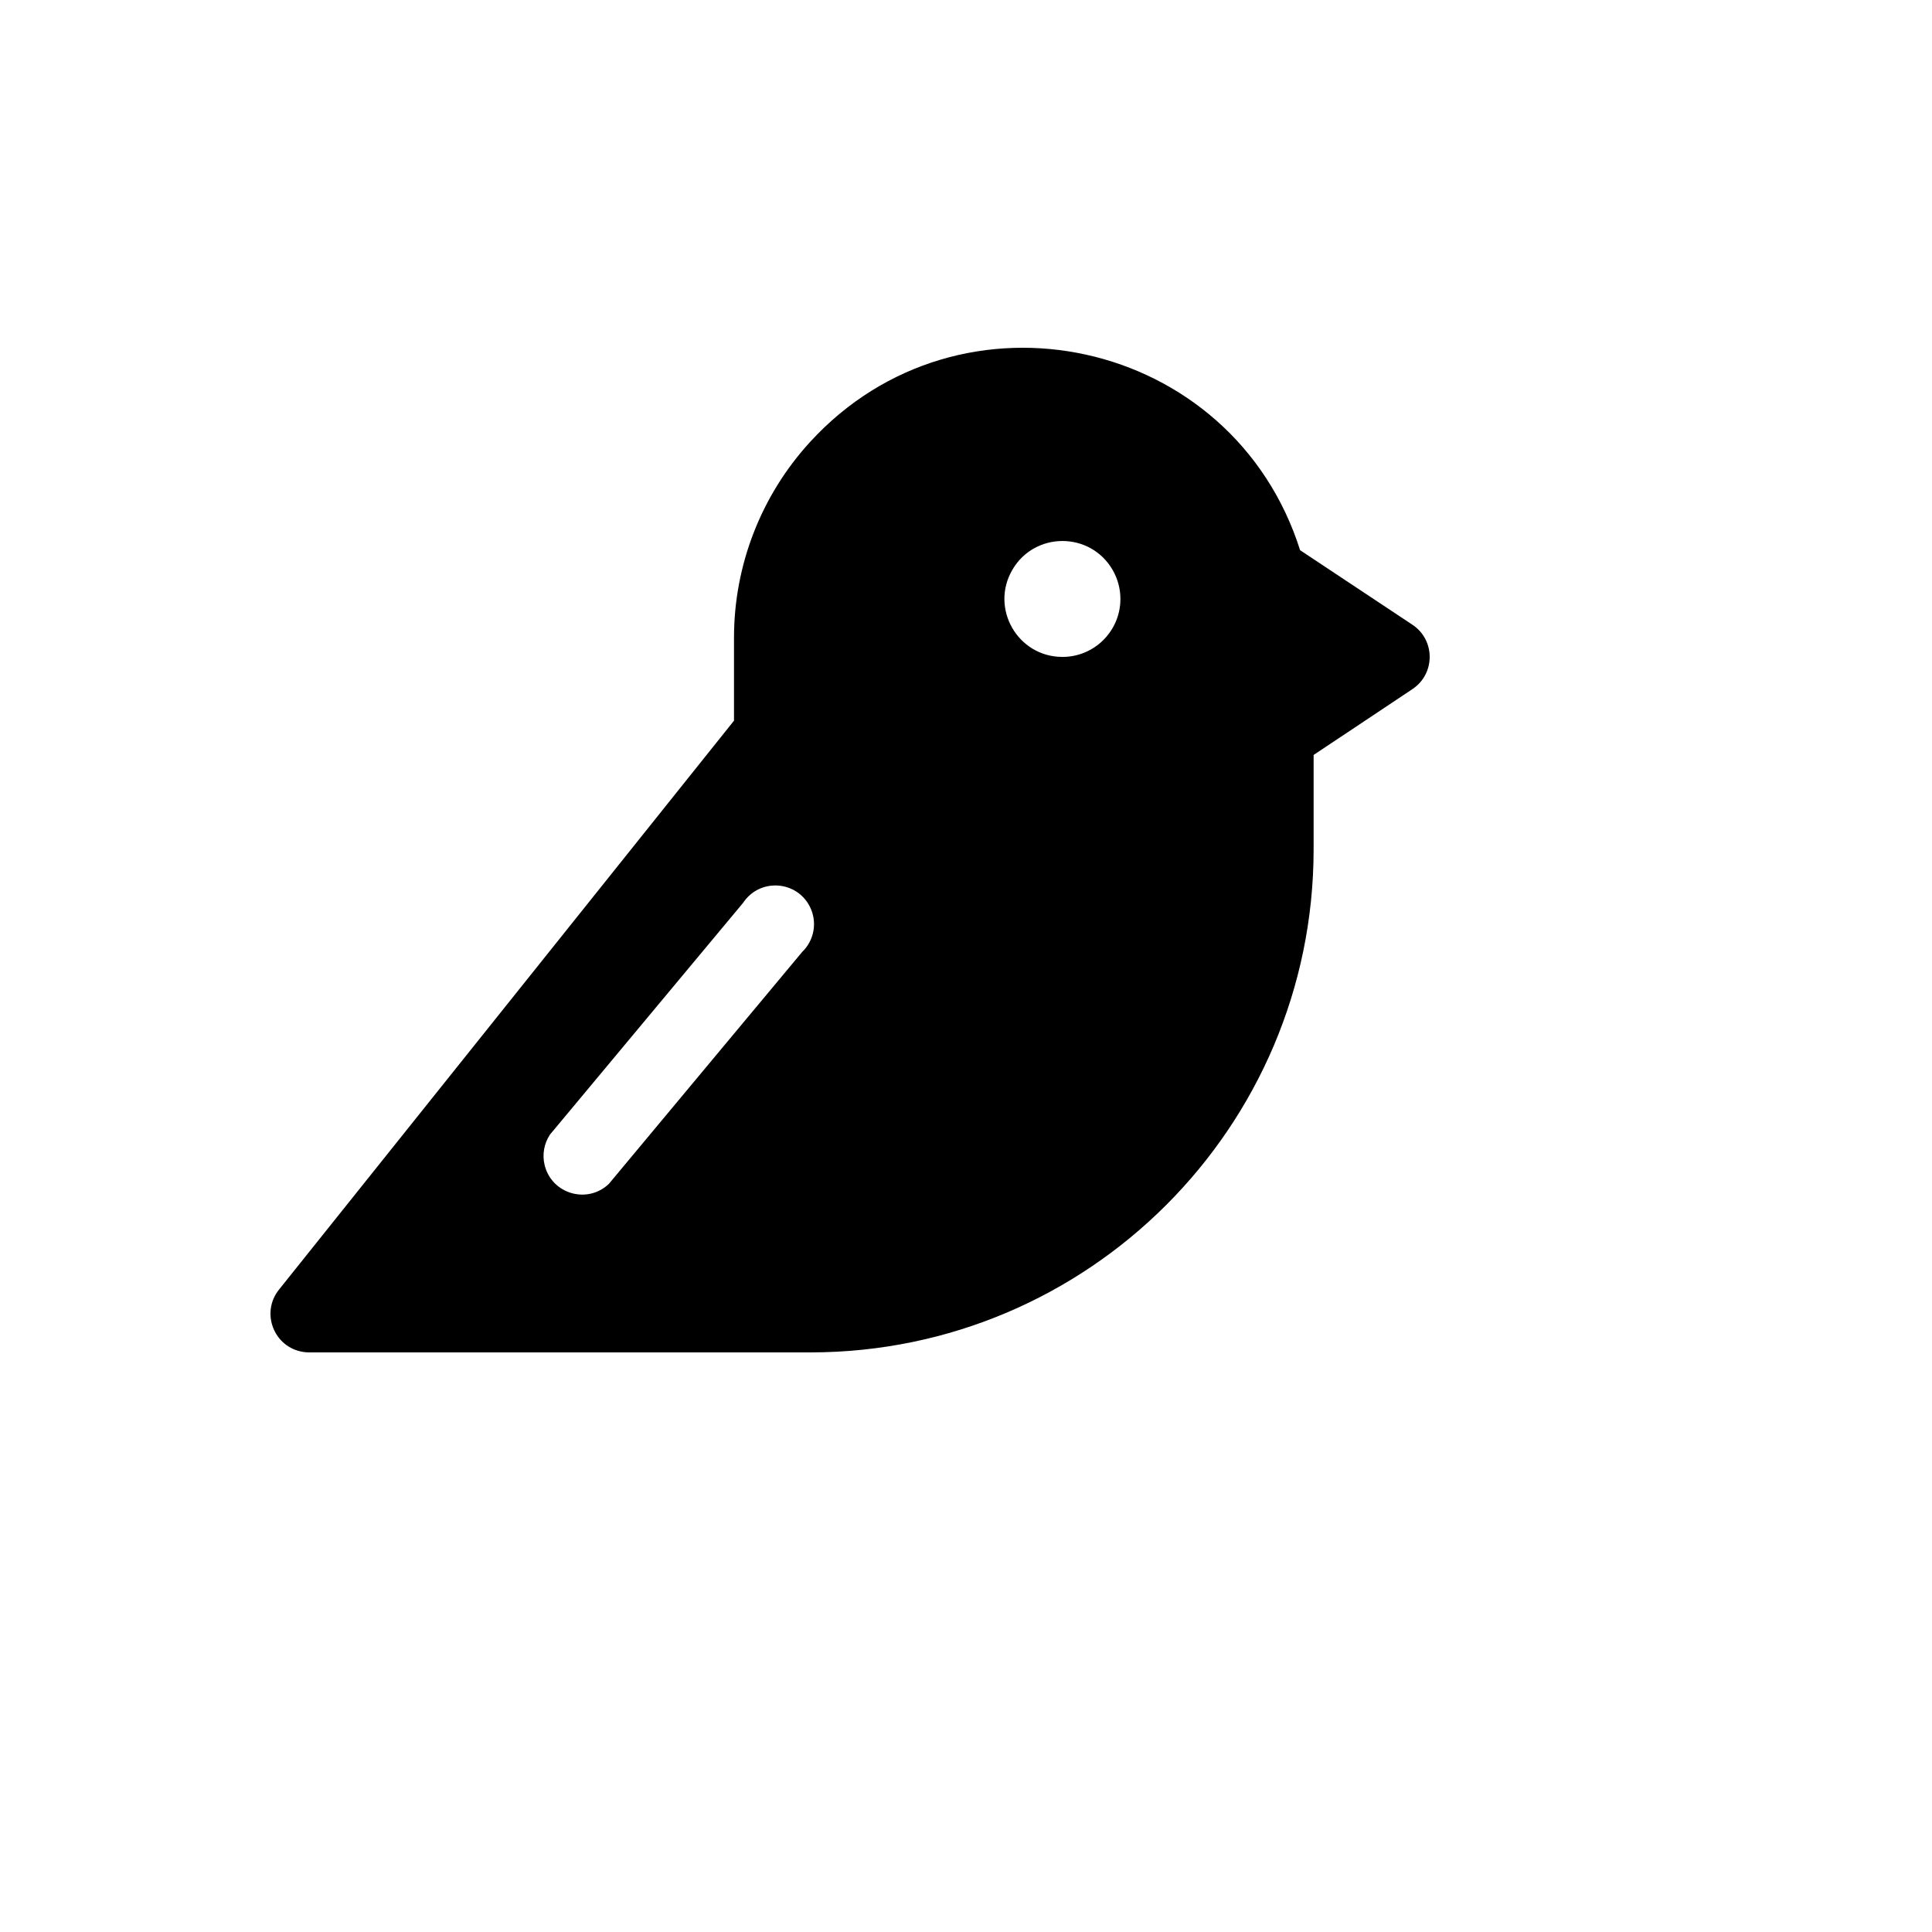 <svg xmlns="http://www.w3.org/2000/svg" version="1.1" xmlns:xlink="http://www.w3.org/1999/xlink" width="100%" height="100%" id="svgWorkerArea" viewBox="-25 -25 625 625" xmlns:idraw="https://idraw.muisca.co" style="background: white;"><defs id="defsdoc"><pattern id="patternBool" x="0" y="0" width="10" height="10" patternUnits="userSpaceOnUse" patternTransform="rotate(35)"><circle cx="5" cy="5" r="4" style="stroke: none;fill: #ff000070;"></circle></pattern></defs><g id="fileImp-485179978" class="cosito"><path id="pathImp-770509621" class="grouped" d="M431.83 177.044C431.83 177.044 395.579 152.983 395.579 152.983 373.789 84.187 285.689 64.775 236.999 118.042 221.211 135.313 212.454 157.864 212.448 181.263 212.448 181.263 212.448 208.136 212.448 208.136 212.448 208.136 65.256 392.188 65.256 392.188 59.241 399.699 63.614 410.904 73.126 412.356 73.728 412.448 74.335 412.496 74.944 412.499 74.944 412.499 237.449 412.499 237.449 412.499 327.127 412.327 399.782 339.679 399.954 250.009 399.954 250.009 399.954 219.23 399.954 219.23 399.954 219.23 431.83 197.981 431.83 197.981 439.39 193.049 439.39 181.976 431.83 177.044 431.83 177.044 431.83 177.044 431.83 177.044M234.48 282.976C234.48 282.976 171.978 357.971 171.978 357.971 165.028 364.627 153.48 361.264 151.19 351.918 150.359 348.527 150.985 344.944 152.915 342.035 152.915 342.035 215.417 267.039 215.417 267.039 220.737 259.021 232.742 259.768 237.026 268.383 239.462 273.281 238.43 279.192 234.48 282.976 234.48 282.976 234.48 282.976 234.48 282.976M318.702 187.513C304.267 187.513 295.246 171.889 302.463 159.389 309.68 146.89 327.723 146.89 334.94 159.389 336.586 162.239 337.452 165.473 337.452 168.764 337.452 179.119 329.057 187.513 318.702 187.513 318.702 187.513 318.702 187.513 318.702 187.513"></path></g></svg>